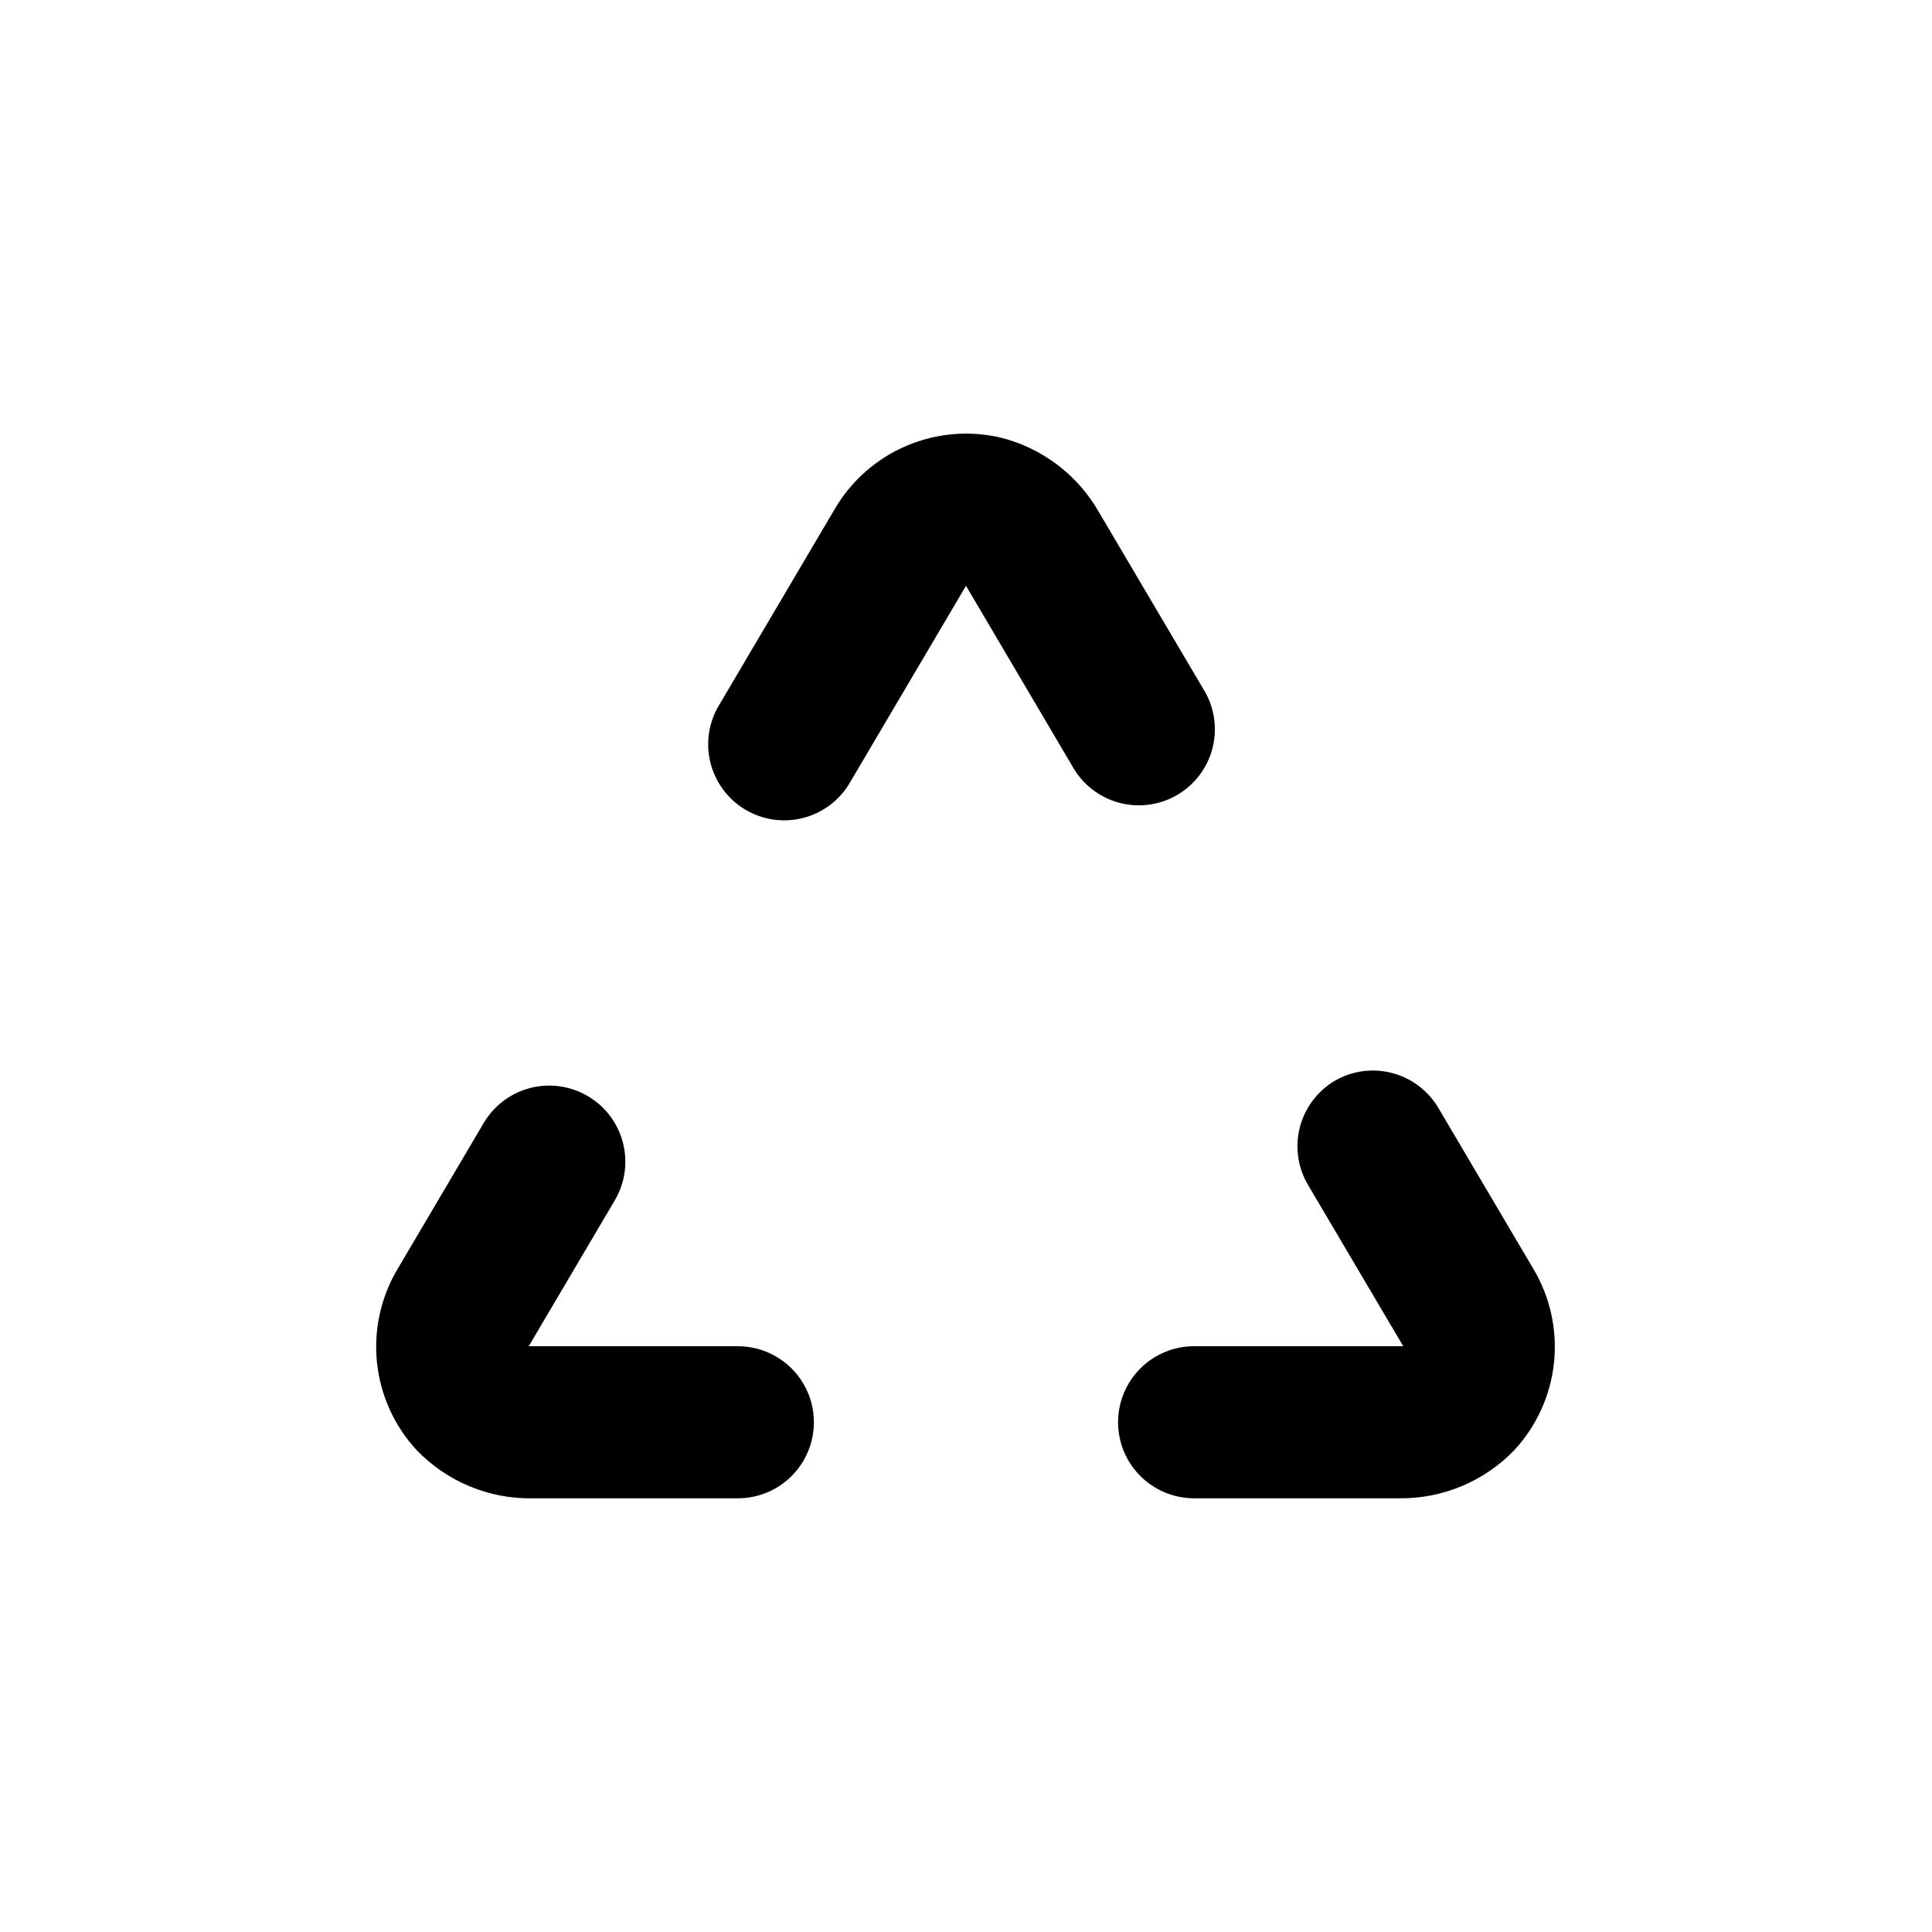 <?xml version="1.0" encoding="UTF-8"?>
<!-- Uploaded to: SVG Repo, www.svgrepo.com, Generator: SVG Repo Mixer Tools -->
<svg fill="#000000" width="800px" height="800px" version="1.1" viewBox="144 144 512 512" xmlns="http://www.w3.org/2000/svg">
 <g>
  <path d="m298.83 433.96c-4.578-2.379-9.891-2.91-14.852-1.484-4.957 1.422-9.18 4.695-11.797 9.141l-22.824 38.691c-4.445 7.469-6.356 16.176-5.445 24.82 0.906 8.641 4.586 16.762 10.484 23.145 8.051 8.395 19.254 13.035 30.883 12.797h54.262c7.199 0 13.852-3.844 17.449-10.078 3.602-6.234 3.602-13.918 0-20.152-3.598-6.234-10.25-10.074-17.449-10.074h-55.422l22.824-38.691v-0.004c2.805-4.769 3.523-10.484 1.988-15.801-1.531-5.316-5.184-9.766-10.102-12.309z"/>
  <path d="m409.27 259.99c-8.379-1.973-17.168-1.215-25.082 2.168s-14.539 9.207-18.902 16.625l-31.086 52.699c-3.43 6.188-3.363 13.719 0.172 19.844 3.539 6.129 10.027 9.949 17.098 10.074 7.074 0.125 13.695-3.465 17.445-9.465l31.086-52.695 28.719 48.719-0.004-0.004c3.75 6 10.371 9.594 17.445 9.469 7.07-0.125 13.559-3.949 17.098-10.078 3.535-6.125 3.602-13.656 0.172-19.844l-28.164-47.711c-5.606-9.867-14.996-17.02-25.996-19.801z"/>
  <path d="m440.3 520.91c0 5.344 2.121 10.469 5.902 14.25 3.777 3.777 8.902 5.902 14.25 5.902h54.258c11.543 0.168 22.641-4.469 30.633-12.797 5.898-6.383 9.574-14.504 10.484-23.145 0.906-8.645-1.004-17.352-5.445-24.82l-25.191-42.672c-2.617-4.445-6.84-7.715-11.801-9.141-4.957-1.426-10.273-0.895-14.852 1.484-4.871 2.586-8.469 7.059-9.953 12.371-1.488 5.312-0.73 11 2.094 15.738l25.191 42.676h-55.418c-5.348 0-10.473 2.121-14.25 5.902-3.781 3.777-5.902 8.902-5.902 14.25z"/>
 </g>
</svg>